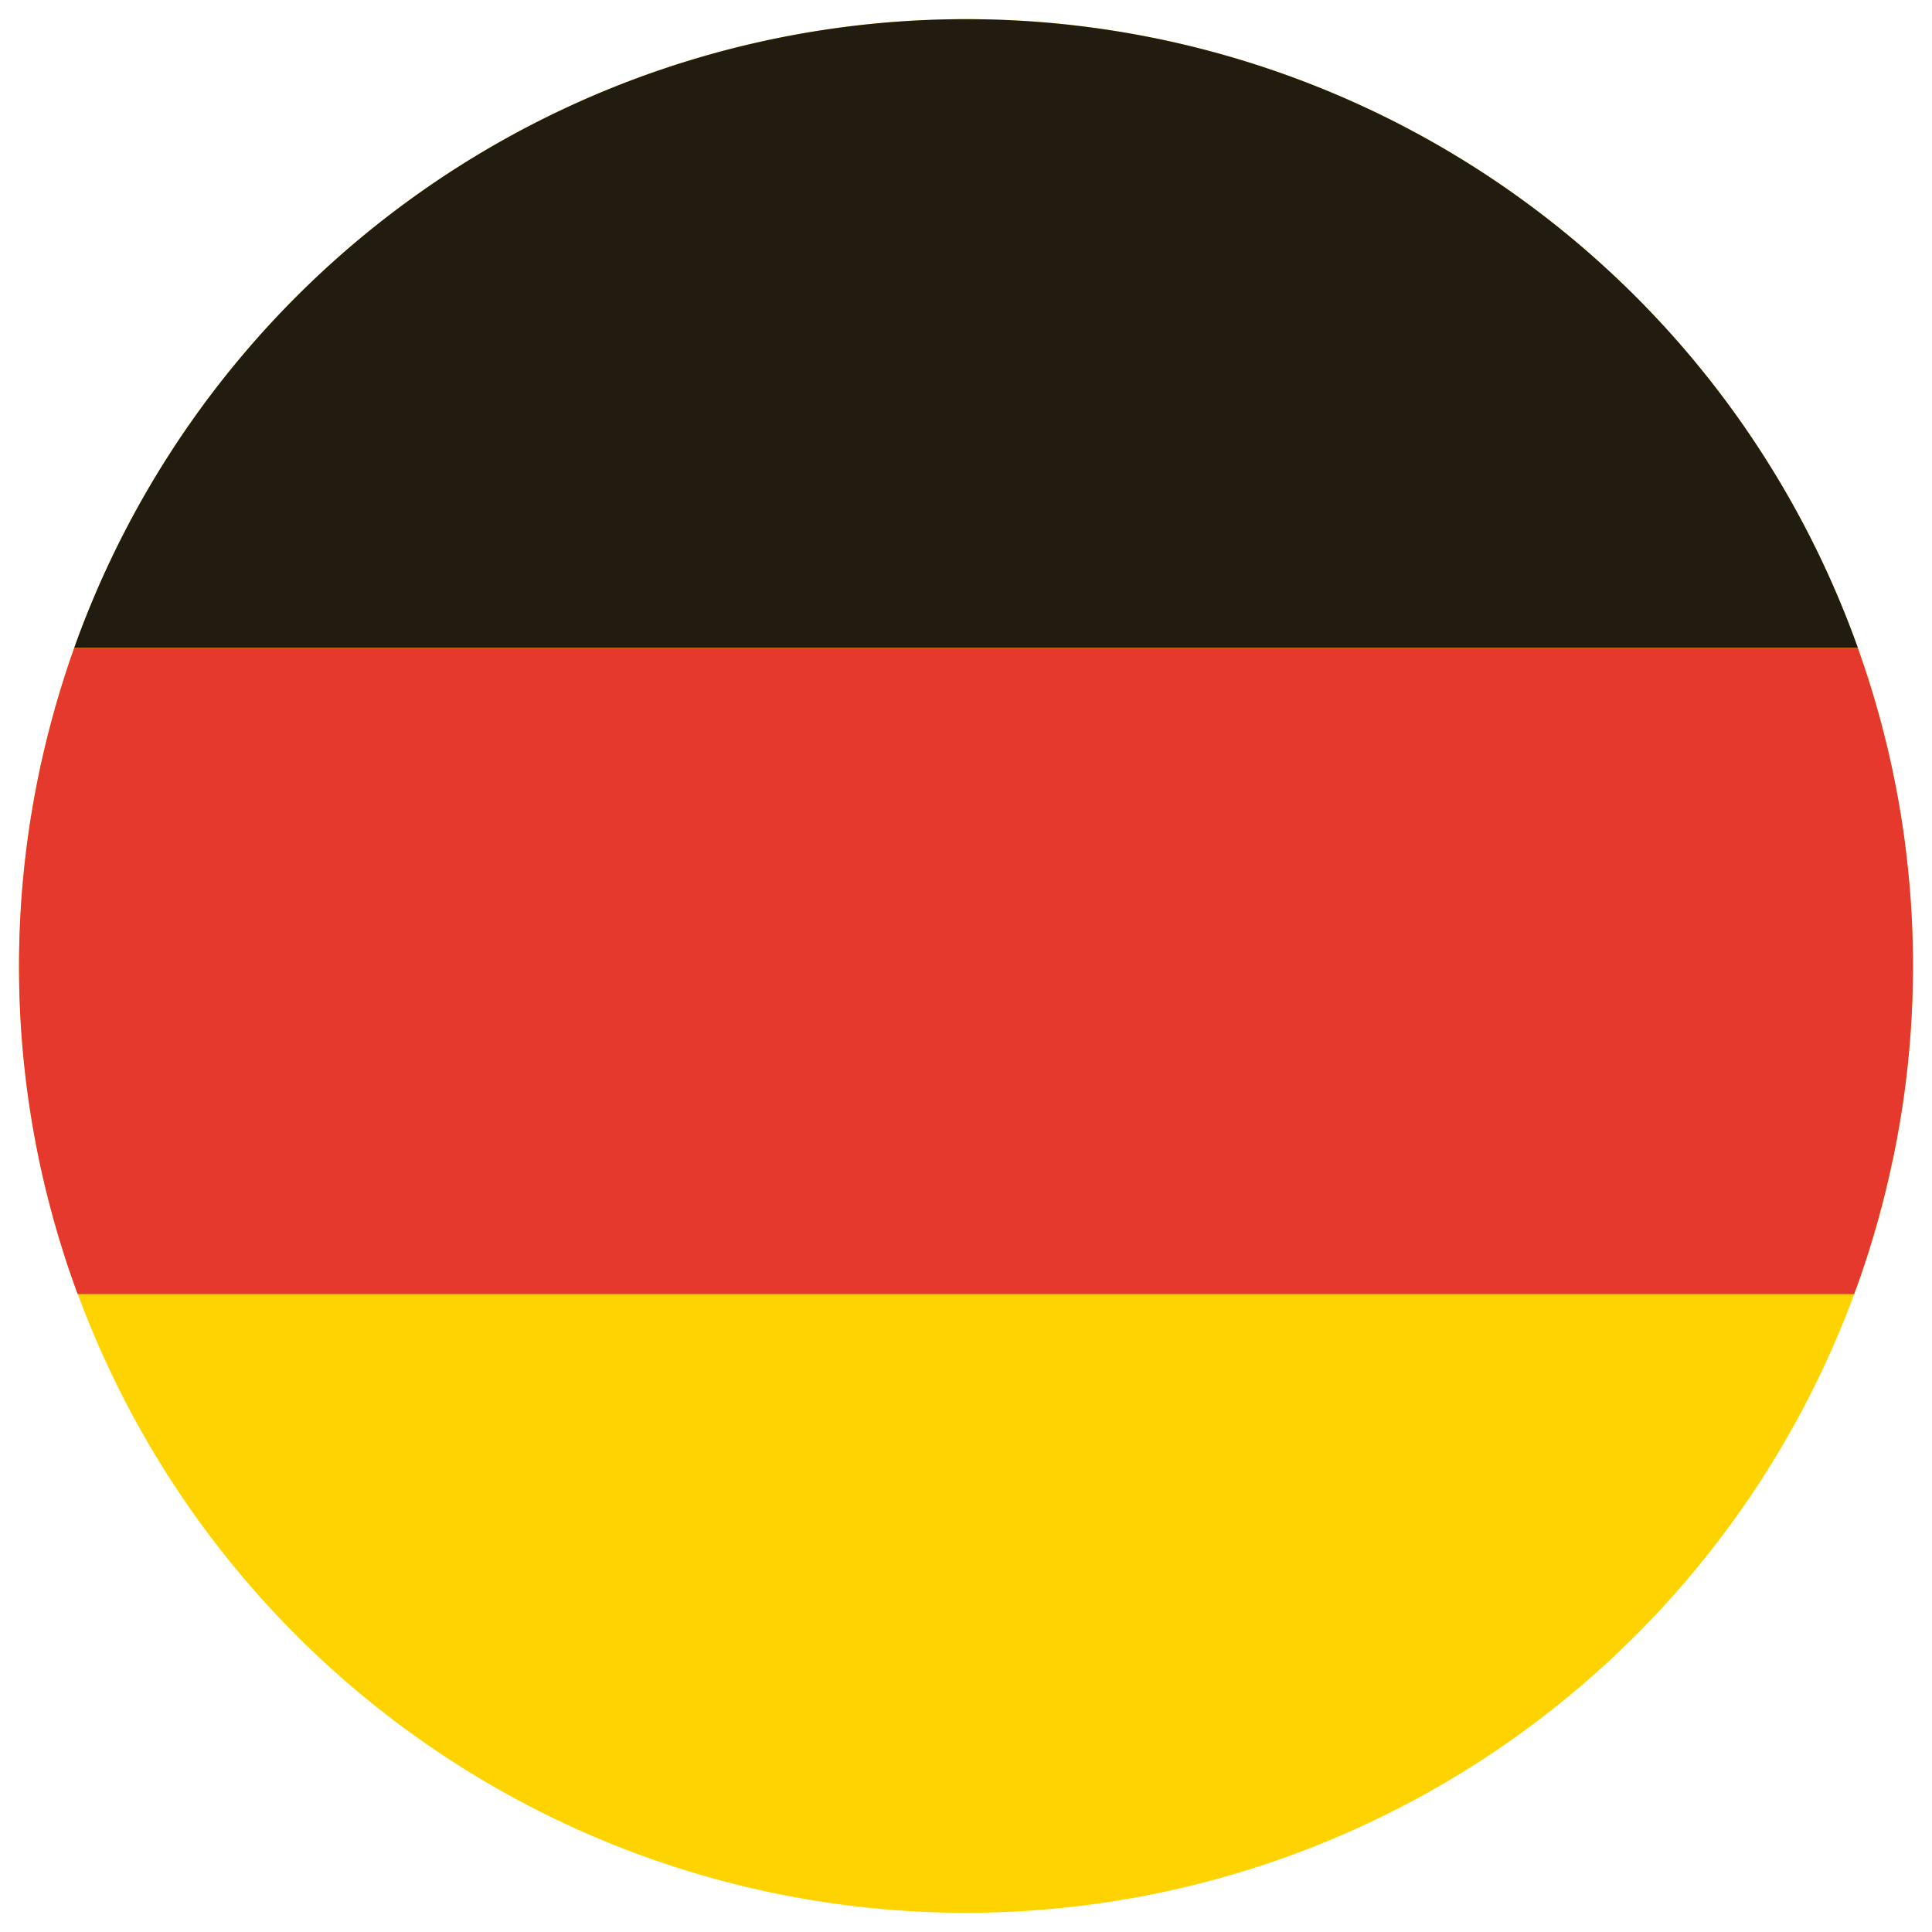 <svg id="Ebene_1" data-name="Ebene 1" xmlns="http://www.w3.org/2000/svg" viewBox="0 0 51 51"><defs><style>.cls-1{fill:#ffd300;}.cls-2{fill:#221c10;}.cls-3{fill:#e6392e;}</style></defs><title>European Flags</title><path class="cls-1" d="M1.239,19.495A24.994,24.994,0,1,1,19.495,49.761,24.99,24.99,0,0,1,1.239,19.495"/><path class="cls-2" d="M1.958,17.104H49.044a24.996,24.996,0,0,0-47.086,0"/><path class="cls-3" d="M49.96,30.638c.011-.053.022-.106.033-.16q.028-.139.055-.279c.011-.054.021-.108.031-.162.018-.096.035-.192.052-.288.009-.048.017-.097.025-.146q.03-.18.058-.36l.011-.071q.032-.217.061-.433c.005-.038.01-.076.014-.114q.02-.159.039-.318.008-.075.016-.151.015-.142.029-.285c.005-.052.01-.105.015-.157.009-.096.016-.192.024-.287.004-.049.008-.097.011-.146q.012-.165.021-.33c.002-.033.004-.067.006-.1q.012-.217.02-.433l.002-.07q.006-.179.01-.358l.002-.136c.001-.098.003-.197.003-.295 0-.049,0-.099,0-.148-0-.096-.001-.193-.003-.289-.001-.048-.001-.095-.002-.143-.002-.105-.005-.211-.009-.316-.001-.037-.002-.073-.003-.11q-.016-.429-.047-.855l-.009-.112q-.012-.156-.026-.312l-.013-.136q-.014-.147-.029-.294l-.015-.134q-.017-.156-.037-.311c-.004-.036-.009-.073-.013-.109q-.055-.425-.125-.846l-.013-.076q-.028-.171-.059-.34c-.007-.039-.014-.077-.022-.116q-.028-.152-.059-.304-.012-.06-.024-.12-.032-.156-.066-.311c-.008-.034-.015-.069-.023-.103q-.042-.19-.088-.379l-.007-.029c-.032-.132-.065-.264-.099-.396h-0q-.284-1.099-.665-2.164H1.958q-.414,1.165-.719,2.391A24.904,24.904,0,0,0,.81,29.422l.007.043q.028.176.059.351l.013.074c.02.109.04.218.061.327l.019.097q.03.154.062.309c.008.039.017.077.025.116.021.098.042.194.064.292.01.045.021.09.032.136.021.091.042.182.065.272.017.069.035.137.052.206q.039.154.08.307.04.151.082.302c.012.044.026.088.038.133.027.096.055.191.084.286.013.045.027.089.041.133.029.095.058.189.088.284.014.044.028.087.042.131q.046.143.094.284l.044.127q.049.143.1.285l.023.067h.001c.021.059.042.117.064.176h46.895c.021-.058.041-.117.062-.176h.003c.053-.146.103-.294.153-.442l.015-.043q.098-.289.188-.582c.008-.027.017-.054.026-.082.056-.182.109-.366.161-.551.011-.039.023-.077.033-.116q.091-.33.174-.664.053-.216.102-.432c.011-.046.021-.092.031-.138q.033-.148.064-.296"/></svg>